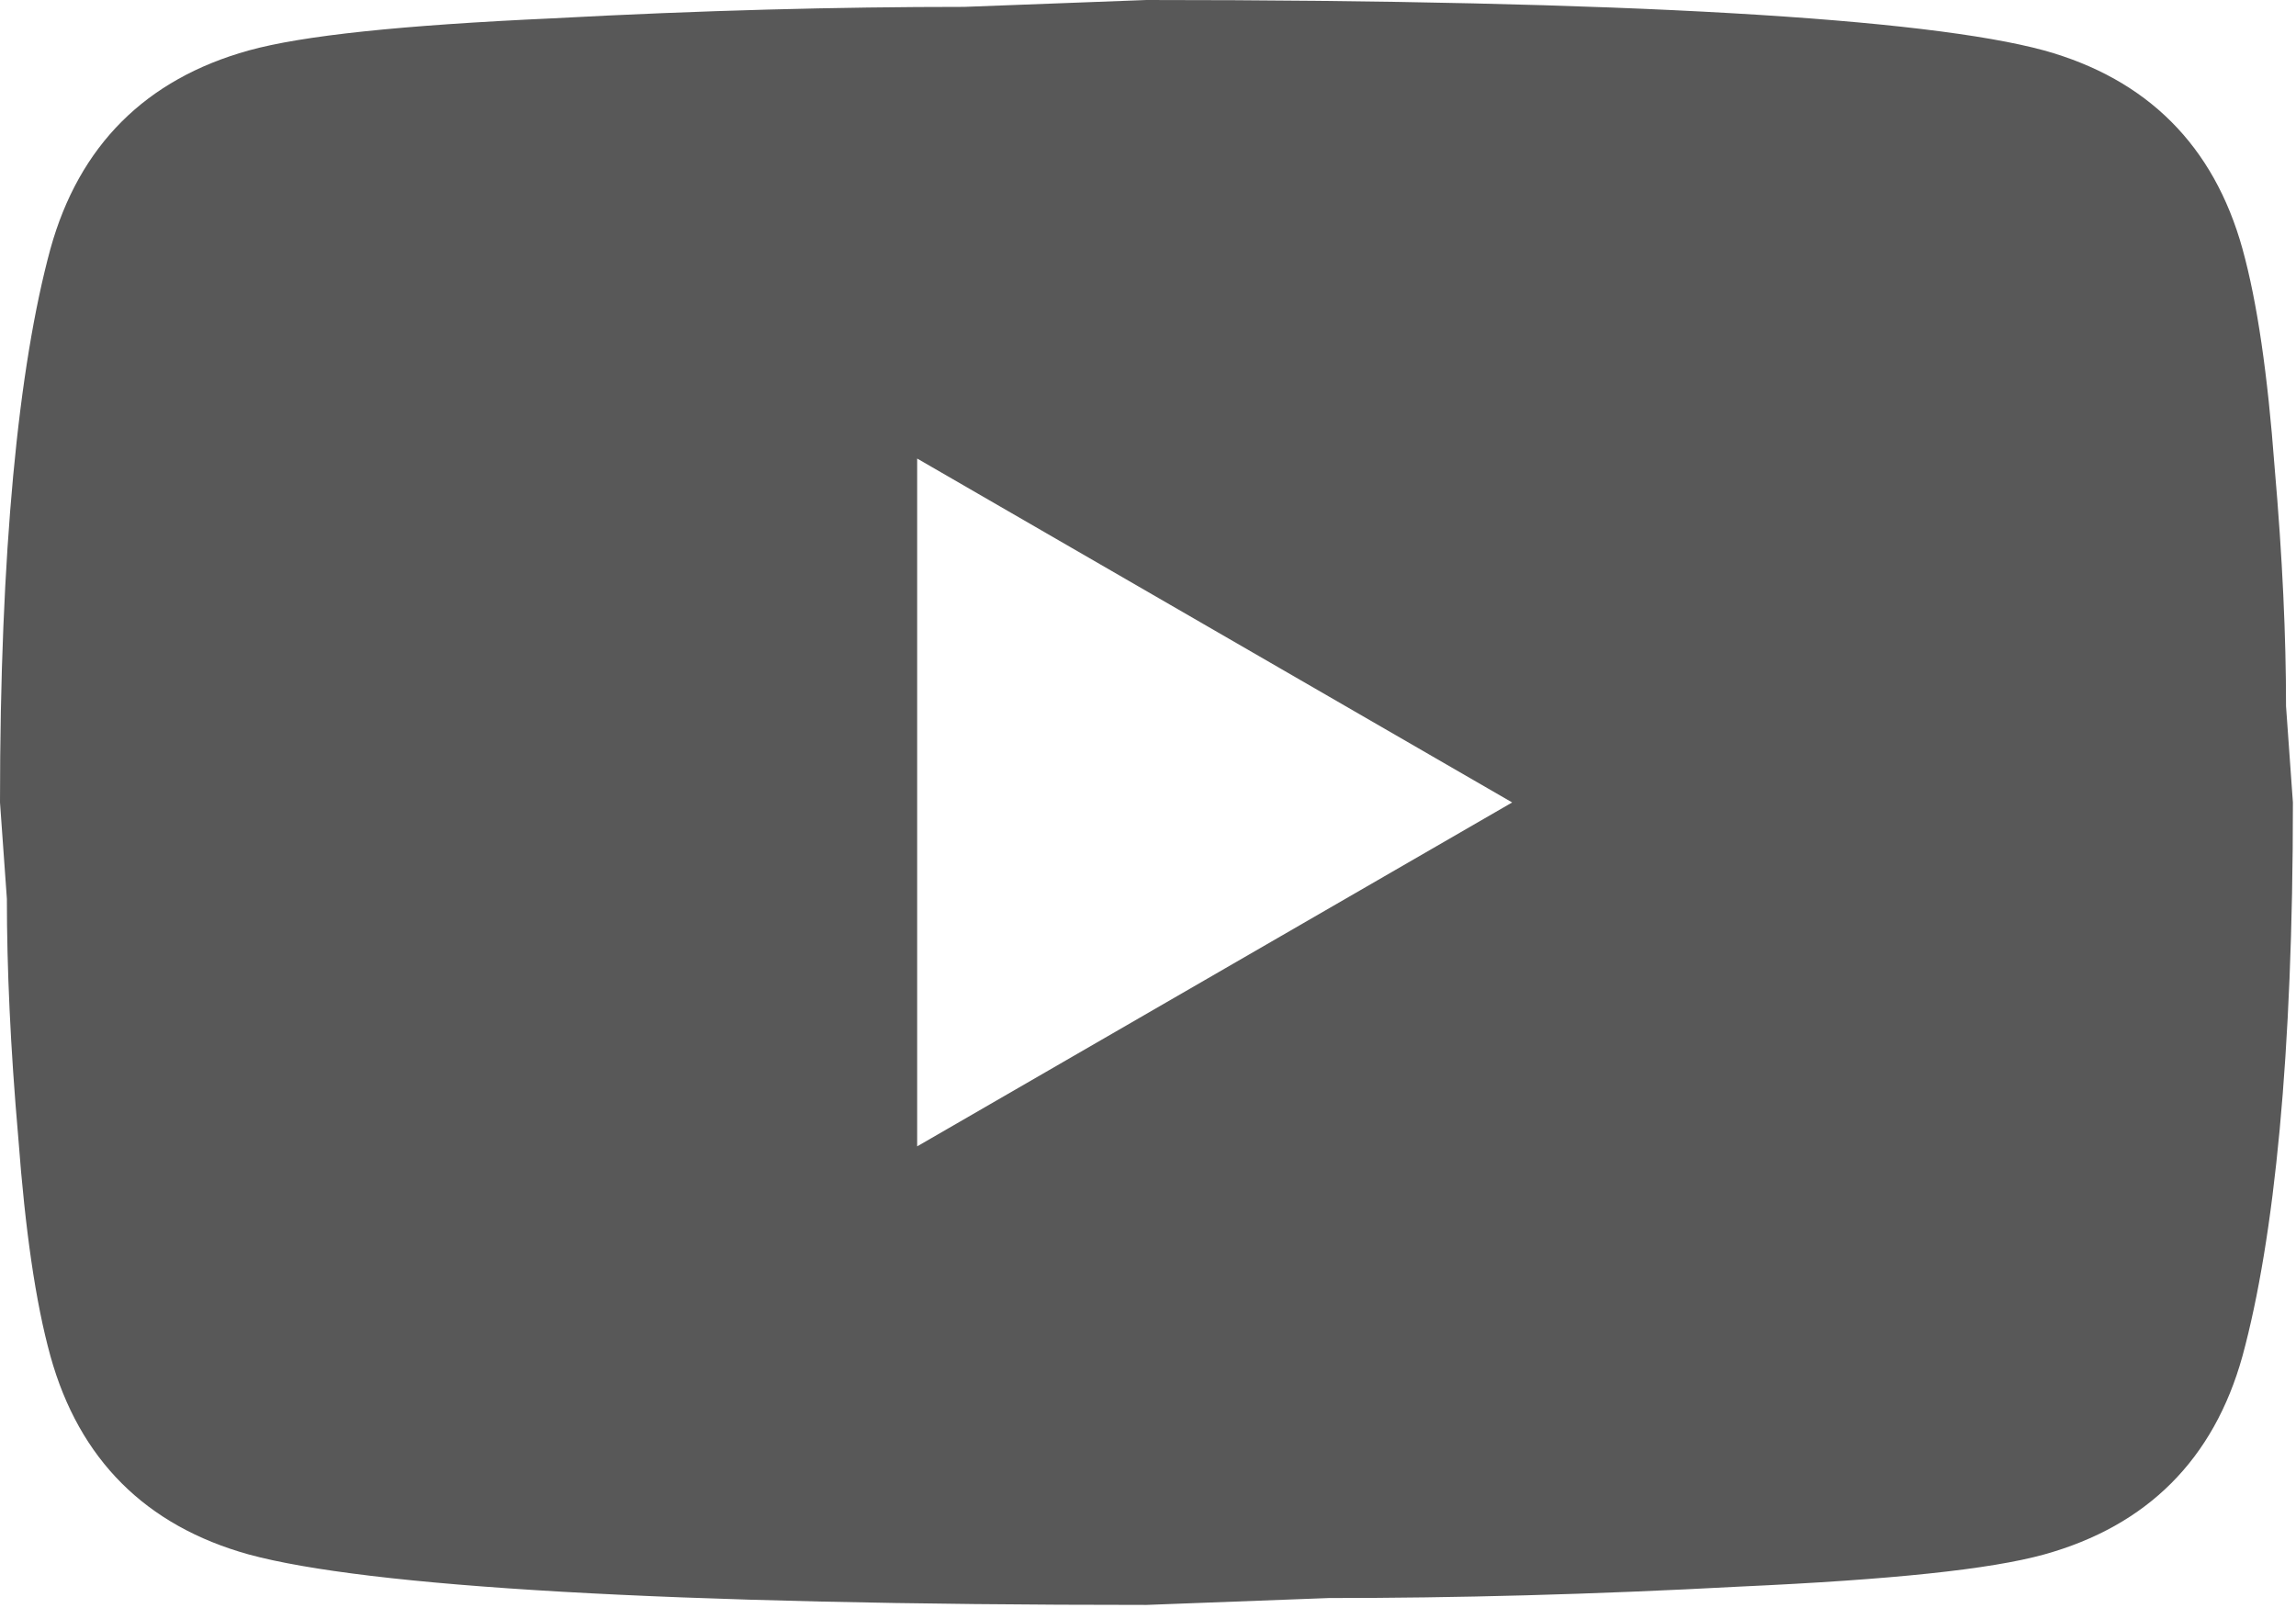 <?xml version="1.0" encoding="UTF-8"?> <svg xmlns="http://www.w3.org/2000/svg" width="247" height="173" viewBox="0 0 247 173" fill="none"> <path d="M98.667 123.333L162.677 86.333L98.667 49.333V123.333ZM241.24 26.763C242.843 32.56 243.953 40.33 244.693 50.197C245.557 60.063 245.927 68.573 245.927 75.973L246.667 86.333C246.667 113.343 244.693 133.2 241.24 145.903C238.157 157.003 231.003 164.157 219.903 167.24C214.107 168.843 203.5 169.953 187.22 170.693C171.187 171.557 156.51 171.927 142.943 171.927L123.333 172.667C71.657 172.667 39.467 170.693 26.763 167.24C15.663 164.157 8.51 157.003 5.427 145.903C3.823 140.107 2.713 132.337 1.973 122.47C1.11 112.603 0.74 104.093 0.74 96.693L0 86.333C0 59.323 1.973 39.467 5.427 26.763C8.51 15.663 15.663 8.51 26.763 5.427C32.56 3.823 43.167 2.713 59.447 1.973C75.48 1.11 90.157 0.74 103.723 0.74L123.333 0C175.01 0 207.2 1.973 219.903 5.427C231.003 8.51 238.157 15.663 241.24 26.763Z" fill="#585858"></path> </svg> 